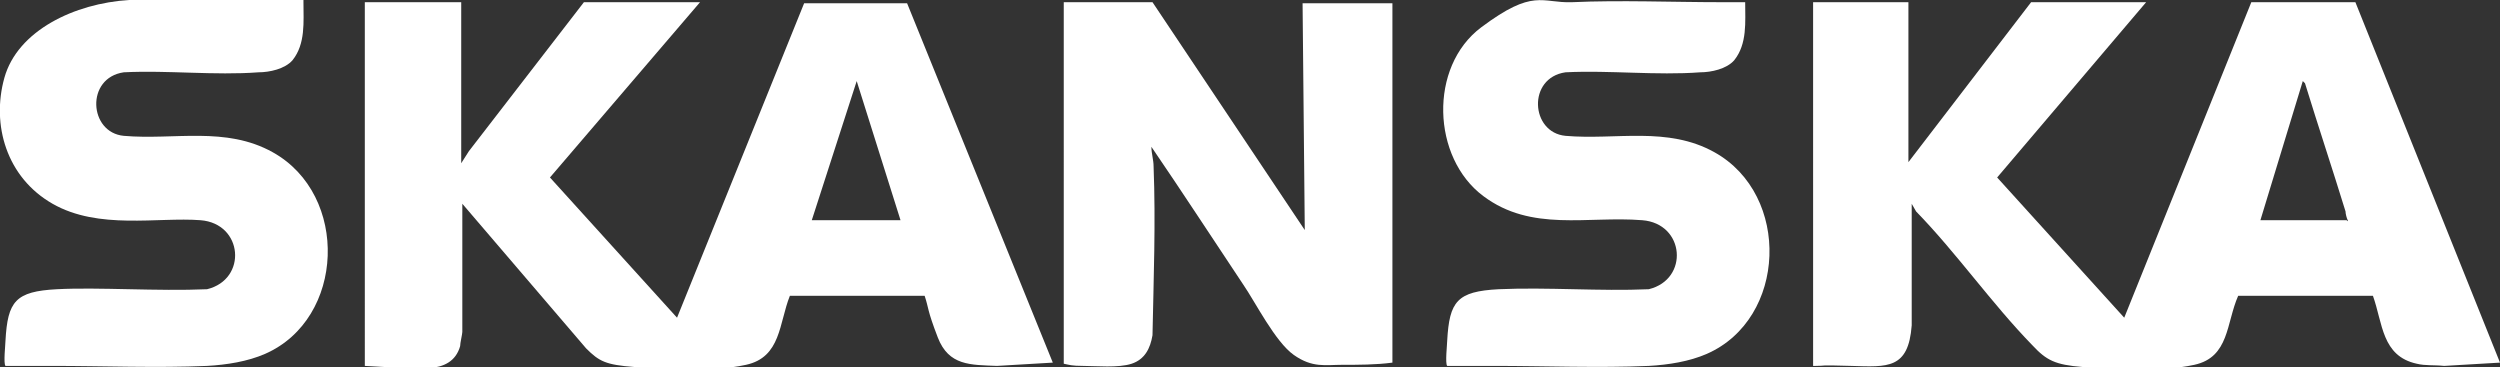 <?xml version="1.0" encoding="UTF-8"?>
<svg id="Lager_1" xmlns="http://www.w3.org/2000/svg" version="1.1" viewBox="0 0 228.2 33.5">
  <rect x="0" y="0" width="228.2" height="33.5" fill="#333333" stroke="none"/>
  <!-- Generator: Adobe Illustrator 29.5.1, SVG Export Plug-In . SVG Version: 2.1.0 Build 141)  -->
  <defs>
    <style>
      .st0, .st1 {
        fill: #fff;
      }

      .st1 {
        display: none;
      }
    </style>
  </defs>
  <path class="st1" d="M1394.4-173.8V207.2H-1165.6V-173.8H1394.4ZM-852.6-168.8c-8.5-.2-17.1.3-25.5,0-49.4-1.5-102.6-2.9-152-1.1-56.3,2.1-112,17.1-127.9,78.1-12.6,48.1,3.7,101.9,47.8,127.2,47.2,27.1,100.1,12.7,151.2,16.8,43.1,3.4,47.6,60.4,6.7,70.8-50.4,2.5-102.7-2.4-152.8.2-41.9,2.2-50.1,12.3-52.5,52.5-.2,4.1-2.7,24.3,0,26.1,16.2,1.1,32.4.1,48.6.4,51.5.9,106.6,3.3,158,1.1,19.7-.9,40.7-4.2,58.8-12.2,82.6-36.4,86.2-162.6,8.3-206-48.3-26.9-100.7-12.2-152.2-16.8-35.6-3.2-38.4-59.5.3-64.8,45.2-2.7,92.9,2.7,137.8-.2,10.9-.7,26.9-4.1,34.5-12.5,12.8-16.9,10-39.5,11-59.5l-.1-.1ZM619.4-168.8c-8.5-.2-17.1.3-25.5,0-49.4-1.5-102.6-2.9-152-1.1-32.1,1.2-67.1,5.9-93.4,25.6-53.4,40-50.3,132.2,2,171.8s106.2,20.1,162.4,24.6c43.1,3.4,47.6,60.4,6.7,70.8-50.4,2.5-102.7-2.4-152.8.2-42,2.2-50.1,12.1-52.5,52.5s-2.7,24.3,0,26.1c16.2,1.1,32.4.1,48.6.4,51.5.9,106.6,3.3,158,1.1,19.7-.9,40.7-4.2,58.8-12.2,82.6-36.4,86.2-162.6,8.3-206-48.3-26.9-100.7-12.2-152.2-16.8-35.6-3.2-38.4-59.5.3-64.8,45.2-2.7,92.9,2.7,137.8-.2,10.9-.7,26.9-4.1,34.5-12.5,12.8-16.9,10-39.5,11-59.5h0ZM-691.6-168.8h-100V200.2c21.3.7,44.3,3.7,65.5,2s27.2-7.1,31.8-22.2,2.7-11.8,2.7-14.3V35.2l126,147.5c13.7,13.7,30.4,18.5,49.5,19.5,29,1.6,87.4,3,114.6-2.5s33.6-42.5,45.1-70.4l138,.5c5.2,13.9,8.3,29.3,13.9,42.9,11.6,28.4,33.3,28,60.5,29.3l56.5-2.8L-236.1-168.8l-105,1-129.5,321L-600.5,9.7l153-178.5h-118.5l-117.9,152.1-7.6,11.9v-164h-.1ZM14.4-168.8h-90V199.2c6.4.8,14.1,1.8,20.5,2,12.7.5,37.7,1.6,49.1-2s19.2-14.8,21.3-28.7c0-56.9,3.7-114.9,1.2-171.9-.3-6.5-2-13.8-2-20.5,31.8,46.8,62.8,94.3,94,141.5,12,18.1,35.4,60.9,51.2,71.8,18.6,12.7,28.4,9.9,49.2,9.7,17.2-.2,34.5.7,51.5-2V-167.8h-92l2,232L14.4-168.8ZM786.4-168.8h-101V198.7l2.5,1.5c12.3.8,24.7.7,37,1,37.1.9,58.9,3.3,61.5-41.4l.5-124.6,5,8c41,43.3,77.1,94.1,118,137,15.1,15.8,30.2,20.8,52,22,28.6,1.6,88,3,114.6-2.5,36.2-7.5,33.2-42.4,45.1-70.4l138,.5c10.8,27.9,9.7,62.1,45,69.8s18.7,1.1,28.3,2.5l57.5-2.8-147.7-368-106.2.2-129.2,321.8L877.7,9.8l151.8-178.5h-117.5L786.4-5.8v-163Z"/>
  <path class="st0" d="M174.2.2v14.6L185.4.2h10.5l-13.6,16,11.6,12.8L205.5.2h9.5l13.2,32.9-5.1.3c-.9-.1-1.7,0-2.5-.2-3.2-.7-3.1-3.7-4-6.2h-12.3c-1.1,2.5-.8,5.6-4,6.3s-7.7.4-10.2.2-3.3-.6-4.6-2c-3.7-3.8-6.9-8.4-10.6-12.2l-.4-.7v11.1c-.3,4-2.2,3.8-5.5,3.7s-2.2,0-3.3,0h-.2V.2h9-.3ZM206.3,20.1h7.9s.2.2.1,0-.2-.6-.2-.8c-1.2-3.9-2.5-7.8-3.7-11.7l-.2-.2-3.9,12.8v-.1Z"/>
  <path class="st0" d="M42.1.2v14.7l.7-1.1L53.3.2h10.6l-13.7,16,11.6,12.8L73.4.3h9.4l13.3,32.8-5.1.3c-2.4-.1-4.4,0-5.4-2.6s-.8-2.6-1.2-3.8h-12.3c-1,2.5-.8,5.6-4,6.3s-7.6.4-10.2.2-3.2-.5-4.4-1.7l-11.3-13.2v11.7c0,.2-.2,1-.2,1.3-.4,1.4-1.5,1.9-2.8,2s-4-.1-5.9-.2V.2h8.9-.1ZM74.2,20.1h8l-4-12.7-4.1,12.7h.1Z"/>
  <path class="st0" d="M105.2.2l13.9,20.8-.2-20.7h8.2v32.8c-1.5.2-3.1.2-4.6.2s-2.7.3-4.4-.9-3.5-4.8-4.6-6.4c-2.8-4.2-5.6-8.5-8.4-12.6,0,.6.2,1.2.2,1.8.2,5.1,0,10.3-.1,15.4-.2,1.2-.7,2.2-1.9,2.6s-3.3.2-4.4.2-1.3-.1-1.8-.2V.2h8.1Z"/>
  <path class="st0" d="M27.7.2c0,1.8.2,3.8-1,5.3-.7.8-2.1,1.1-3.1,1.1-4,.3-8.3-.2-12.3,0-3.5.5-3.2,5.5,0,5.8,4.6.4,9.3-.9,13.6,1.5,7,3.9,6.6,15.2-.7,18.4-1.6.7-3.5,1-5.3,1.1-4.6.2-9.5,0-14.1,0s-2.9,0-4.3,0c-.2-.2,0-2,0-2.3.2-3.6.9-4.5,4.7-4.7,3.8-.2,9.2.2,13.7,0,3.7-.9,3.3-6-.6-6.3s-9.3.9-13.5-1.5S-.8,11.4.4,7.1,6.8.3,11.8,0c5-.3,9.2,0,13.6,0s1.5,0,2.3,0v.2Z"/>
  <path class="st0" d="M159.3.2c0,1.8.2,3.8-1,5.3-.7.8-2.1,1.1-3.1,1.1-4,.3-8.3-.2-12.3,0-3.5.5-3.2,5.5,0,5.8,4.6.4,9.3-.9,13.6,1.5,7,3.9,6.6,15.2-.7,18.4-1.6.7-3.5,1-5.3,1.1-4.6.2-9.5,0-14.1,0s-2.9,0-4.3,0c-.2-.2,0-2,0-2.3.2-3.6.9-4.5,4.7-4.7,4.5-.2,9.2.2,13.7,0,3.7-.9,3.3-6-.6-6.3-5-.4-10.1,1.1-14.5-2.2-4.7-3.5-5-11.8-.2-15.4s5.5-2.2,8.3-2.3C147.9,0,152.7.2,157.1.2s1.5,0,2.3,0h-.1Z"/>
  <path class="st1" d="M1145.4,54.2l44-143,1.9,2.6c12.9,43.8,28.4,86.9,41.3,130.7.8,2.6,2.4,6.9,2.7,9.3s-1.3.5-1.5.5h-88.5l.1-.1Z"/>
  <polygon class="st1" points="-332.6 54.2 -287.1 -87.8 -242.6 54.2 -332.6 54.2"/>
</svg>